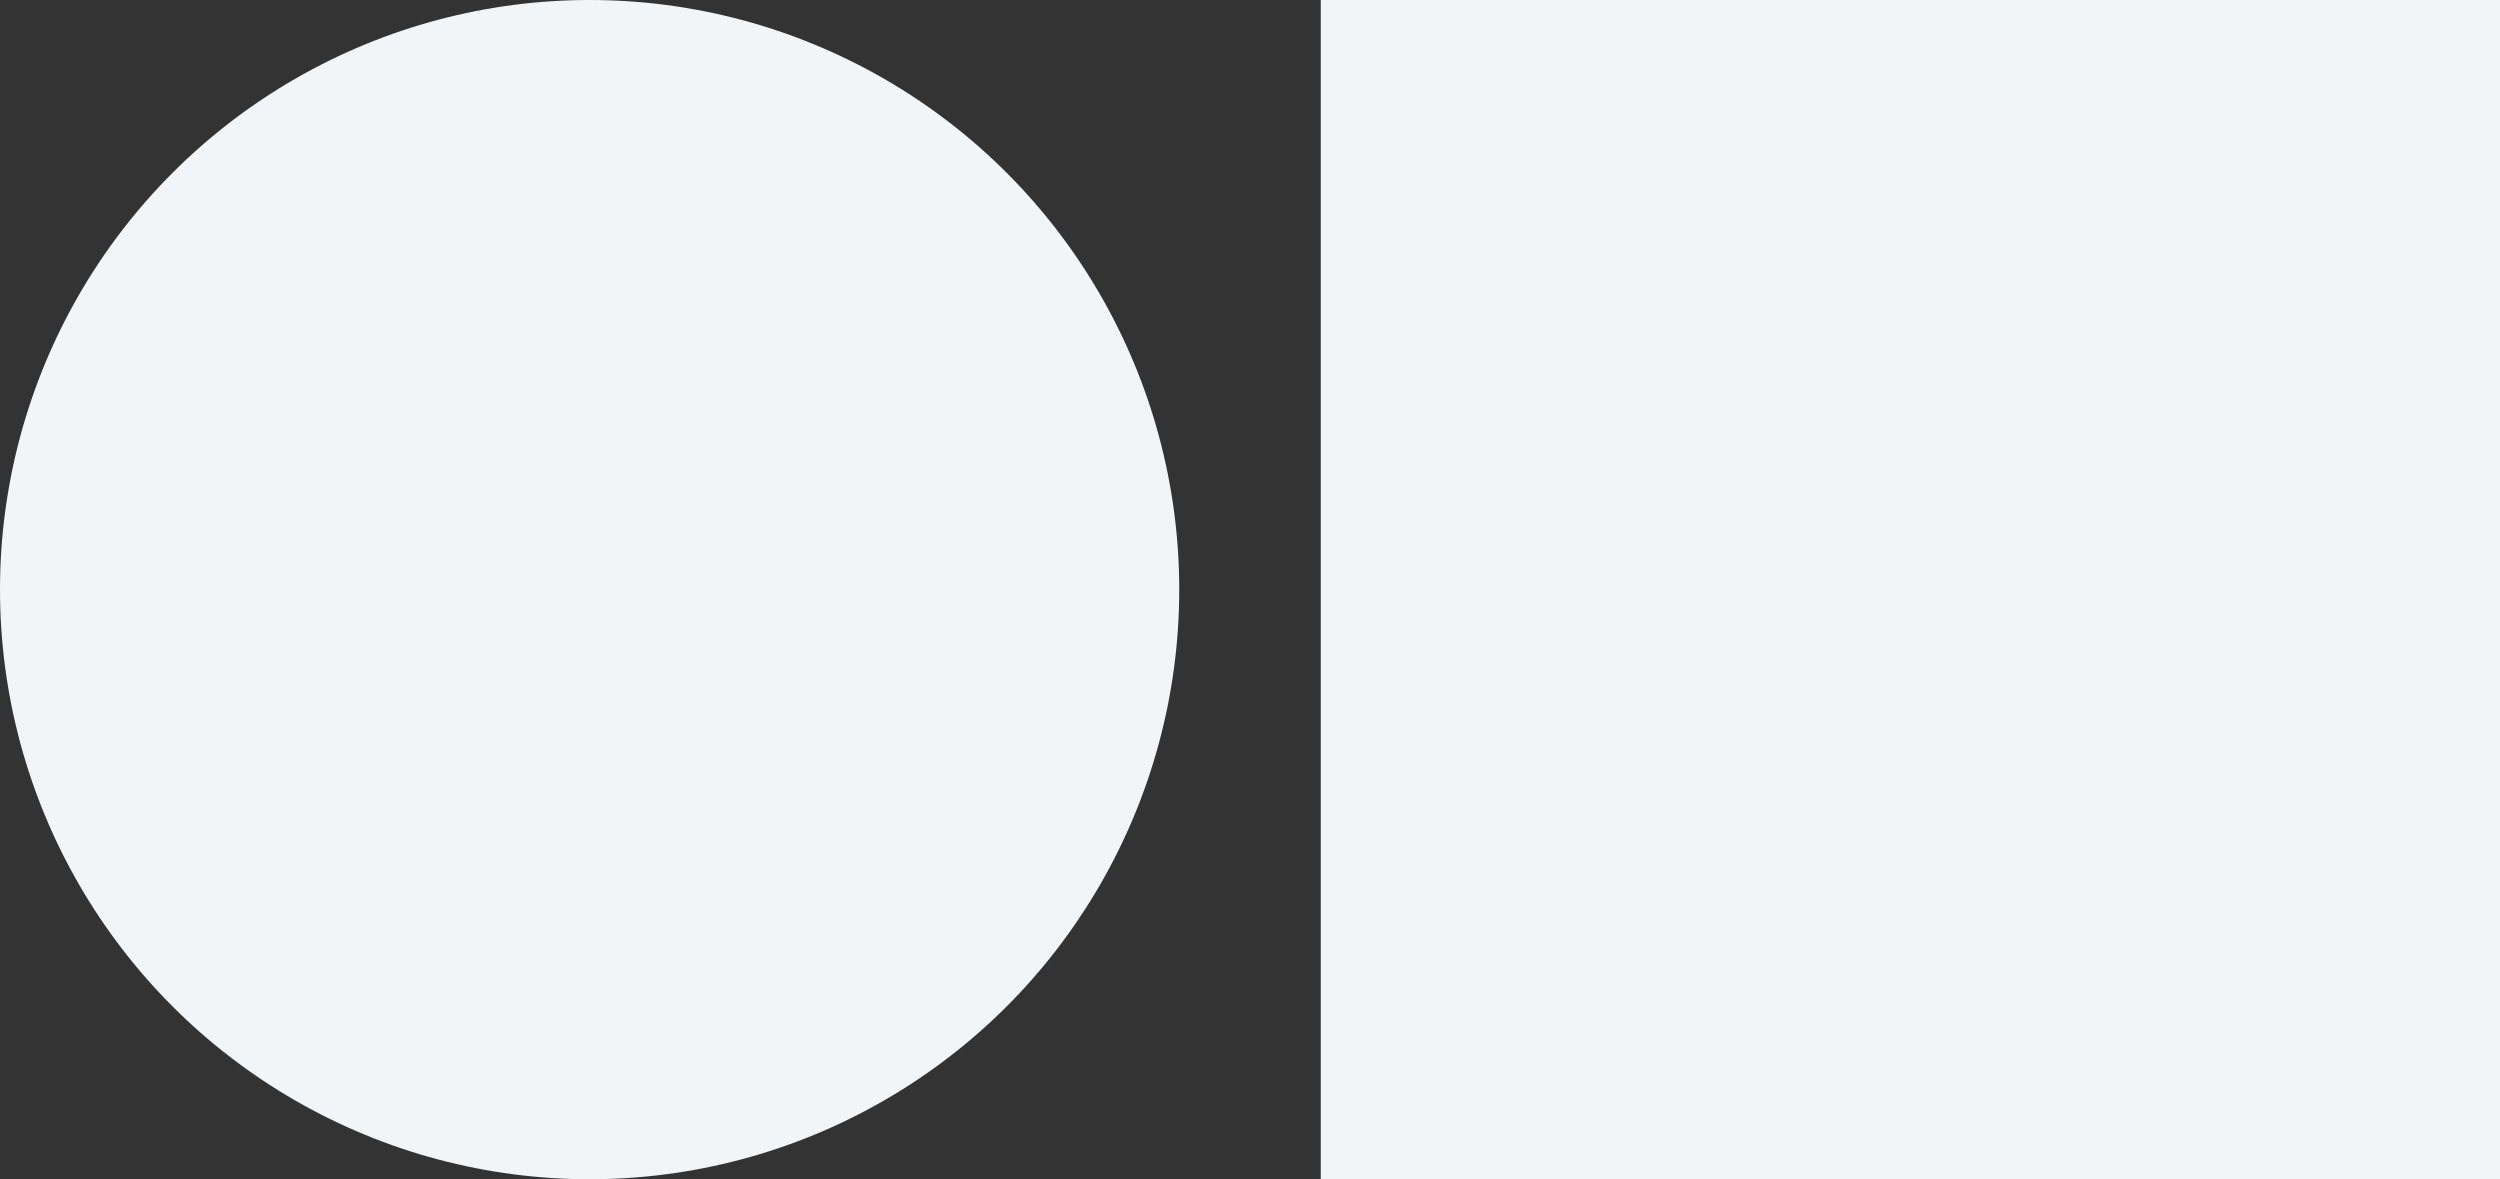<?xml version="1.0" encoding="UTF-8"?>
<svg width="106px" height="50px" viewBox="0 0 106 50" version="1.1" xmlns="http://www.w3.org/2000/svg" xmlns:xlink="http://www.w3.org/1999/xlink">
    <rect x="0" y="0" width="106" height="50" fill="#333333" stroke="none"/>
    <!-- Generator: Sketch 50.2 (55047) - http://www.bohemiancoding.com/sketch -->
    <title>light-logo-bg</title>
    <desc>Created with Sketch.</desc>
    <defs></defs>
    <g id="Symbols" stroke="none" stroke-width="1" fill="none" fill-rule="evenodd">
        <g id="light-logo-bg" fill="#F2F5F7">
            <circle id="Oval" cx="25" cy="25" r="25"></circle>
            <rect id="Rectangle-3" x="56" y="0" width="50" height="50"></rect>
        </g>
    </g>
</svg>